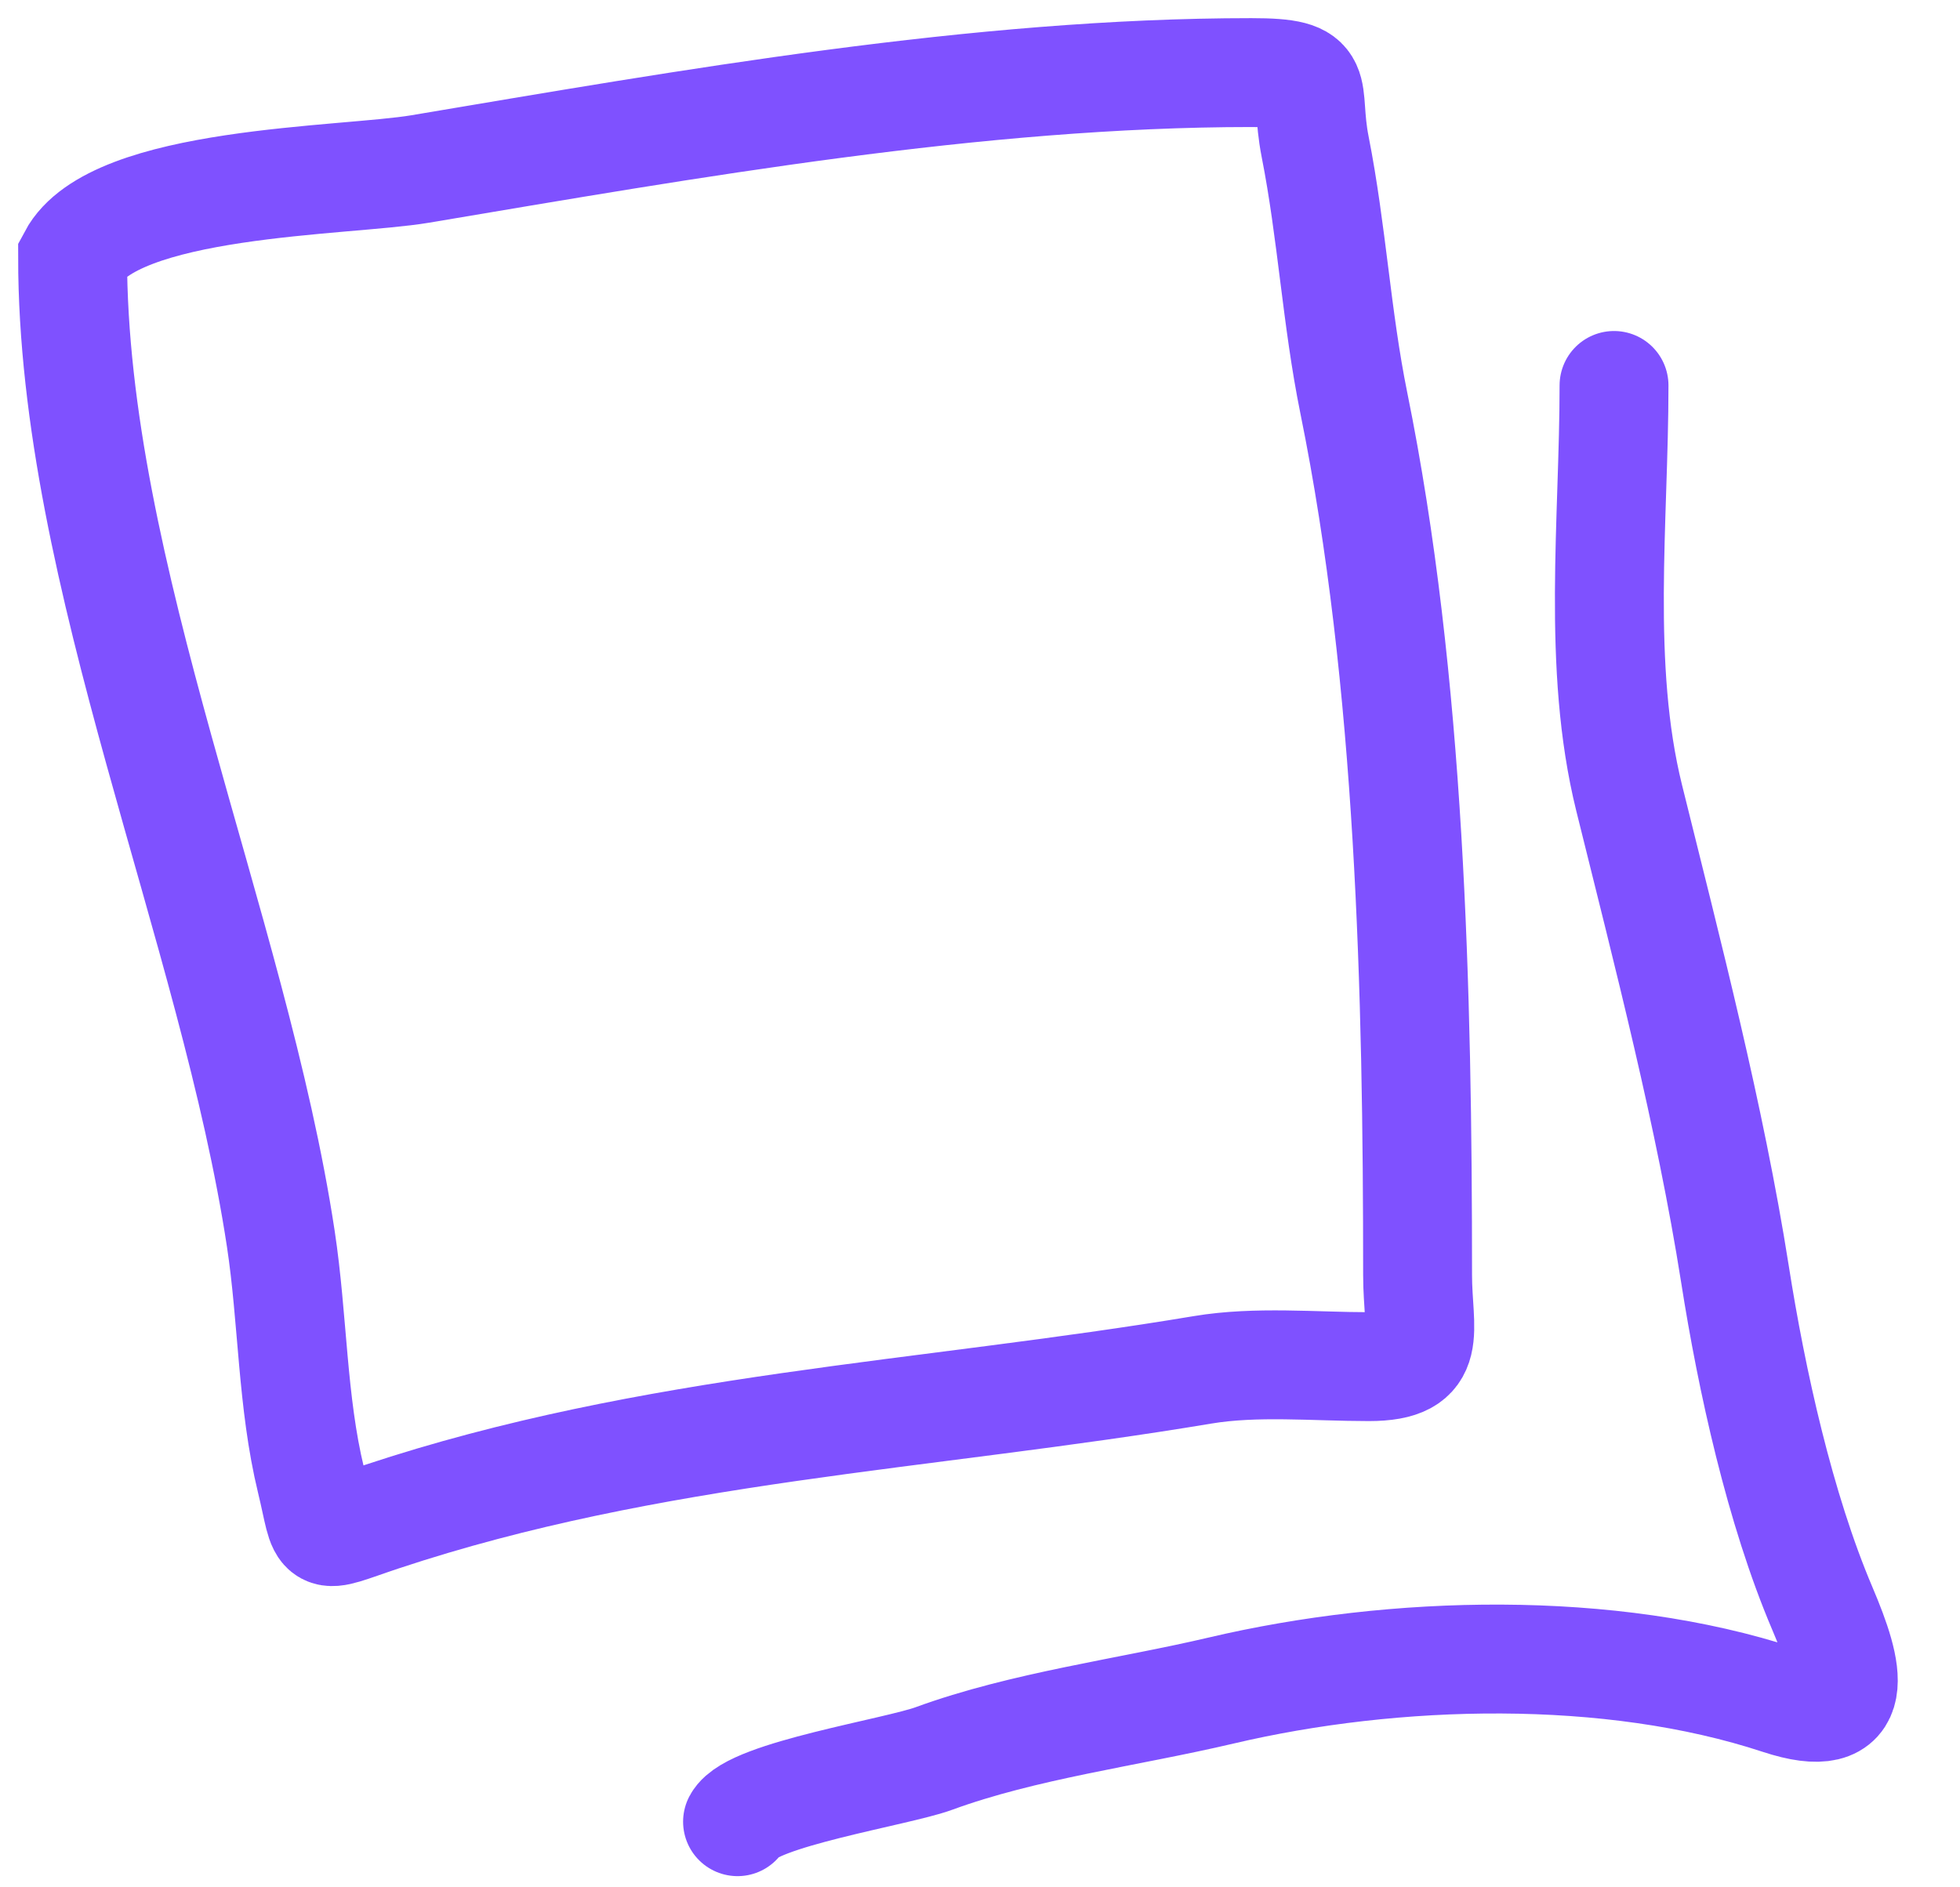 <?xml version="1.0" encoding="UTF-8"?> <svg xmlns="http://www.w3.org/2000/svg" width="27" height="26" viewBox="0 0 27 26" fill="none"><path d="M3.868 17.064C3.217 12.772 1 7.916 1 3.547C1.564 2.486 4.747 2.503 5.788 2.328C9.495 1.705 13.473 1 17.238 1C18.269 1 17.953 1.192 18.117 2.023C18.348 3.193 18.412 4.382 18.649 5.549C19.43 9.389 19.528 13.678 19.528 17.565C19.528 18.351 19.776 18.827 18.857 18.827C18.109 18.827 17.303 18.748 16.567 18.871C12.716 19.515 8.988 19.656 5.256 20.895C4.336 21.201 4.495 21.26 4.285 20.394C4.022 19.313 4.036 18.17 3.868 17.064Z" stroke="#7F51FF" stroke-width="1.5" stroke-linecap="round"></path><path d="M22.234 5.31C22.234 7.166 21.994 9.179 22.442 10.991C22.975 13.143 23.556 15.37 23.9 17.553C24.13 19.017 24.518 20.782 25.103 22.157C25.47 23.02 25.681 23.805 24.513 23.42C22.176 22.65 19.206 22.728 16.822 23.289C15.533 23.592 14.104 23.772 12.866 24.225C12.357 24.412 10.359 24.722 10.16 25.096" stroke="#7F51FF" stroke-width="1.5" stroke-linecap="round"></path></svg> 